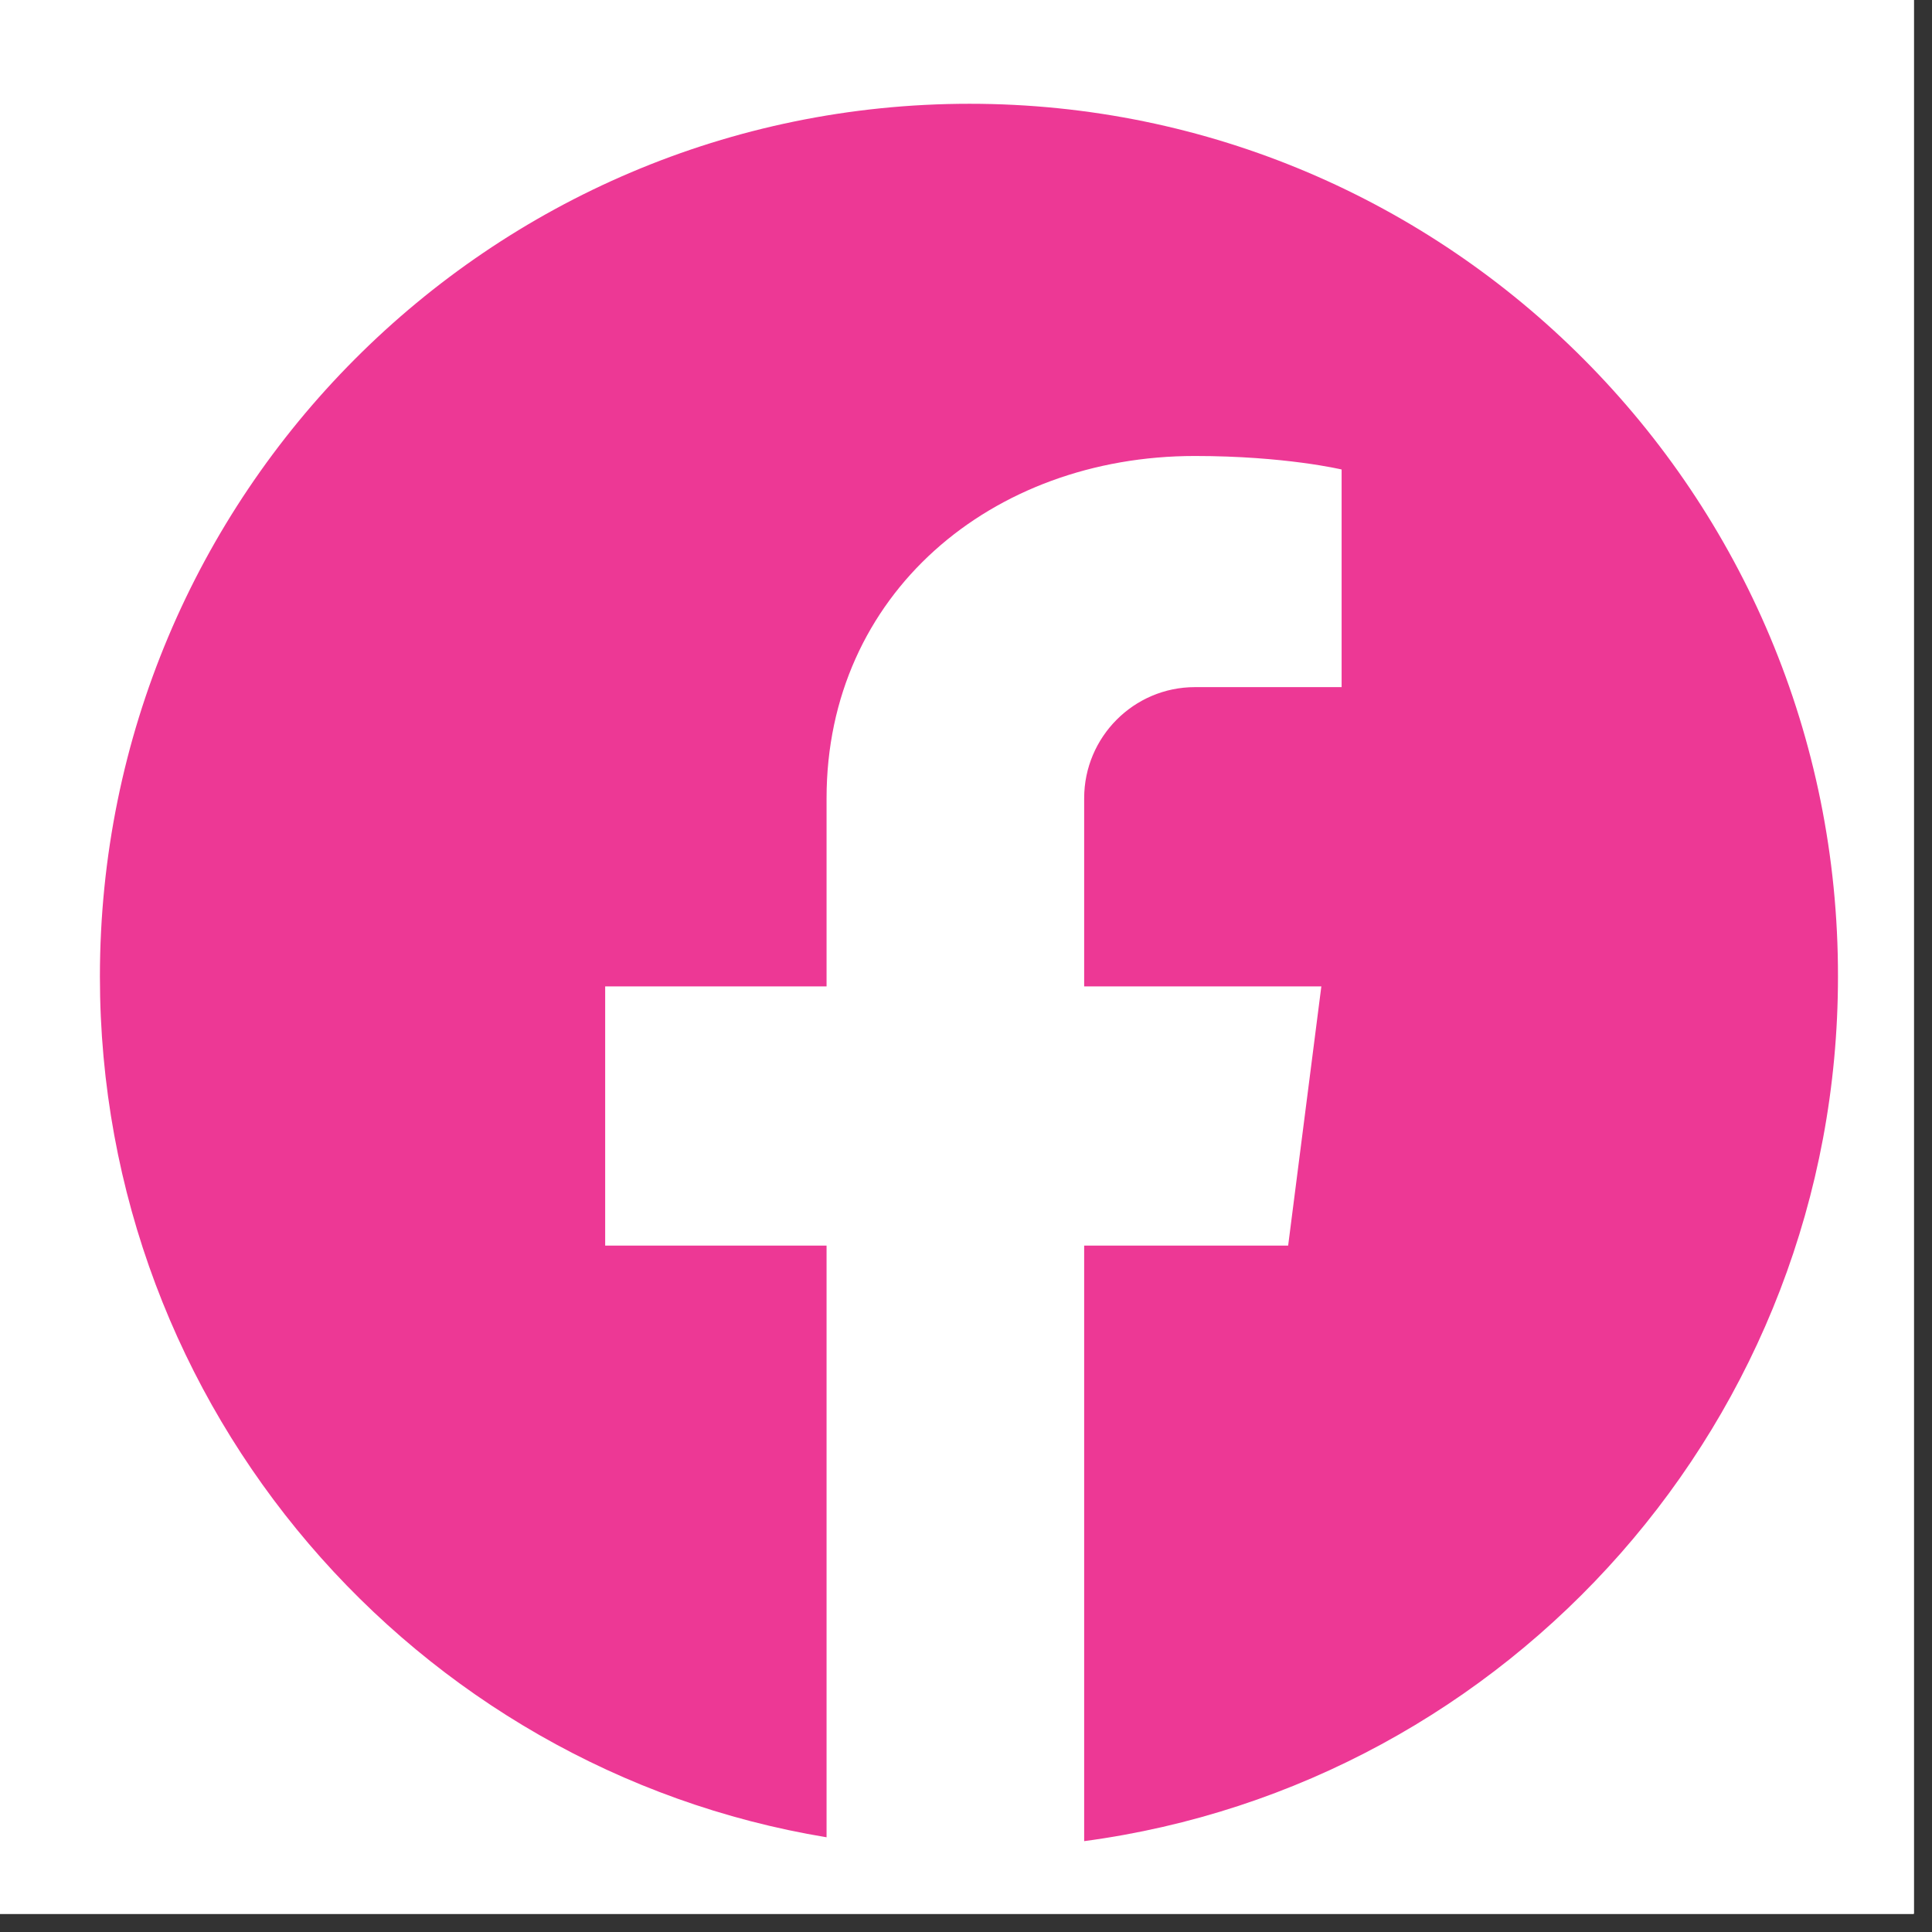 <svg xmlns="http://www.w3.org/2000/svg" xmlns:xlink="http://www.w3.org/1999/xlink" width="70" zoomAndPan="magnify" viewBox="0 0 52.5 52.5" height="70" preserveAspectRatio="xMidYMid meet" version="1.0"><rect x="0" y="0" width="52.5" height="52.5" fill="#333333" stroke="none"/><defs><clipPath id="9f6b26433a"><path d="M 0 0 L 52.004 0 L 52.004 52.004 L 0 52.004 Z M 0 0 " clip-rule="nonzero"/></clipPath><clipPath id="c8b8809815"><path d="M 2.715 2.801 L 49.965 2.801 L 49.965 50.051 L 2.715 50.051 Z M 2.715 2.801 " clip-rule="nonzero"/></clipPath></defs><g clip-path="url(#9f6b26433a)"><path fill="#ffffff" d="M 0 0 L 52.5 0 L 52.5 172.5 L 0 172.5 Z M 0 0 " fill-opacity="1" fill-rule="nonzero"/><path fill="#ffffff" d="M 0 0 L 52.5 0 L 52.5 52.5 L 0 52.5 Z M 0 0 " fill-opacity="1" fill-rule="nonzero"/><path fill="#ffffff" d="M 0 0 L 52.5 0 L 52.5 52.5 L 0 52.5 Z M 0 0 " fill-opacity="1" fill-rule="nonzero"/></g><g clip-path="url(#c8b8809815)"><path fill="#ed3895" d="M 26.348 2.82 C 13.293 2.82 2.715 13.438 2.715 26.539 C 2.715 38.305 11.27 48.078 22.461 49.926 L 22.461 33.848 L 16.445 33.848 L 16.445 26.805 L 22.461 26.805 L 22.461 21.691 C 22.461 16.148 26.941 12.391 32.469 12.391 C 34.922 12.391 36.457 12.758 36.457 12.758 L 36.457 18.672 L 32.469 18.672 C 30.812 18.672 29.461 20.027 29.461 21.691 L 29.461 26.805 L 35.906 26.805 L 35.004 33.848 L 29.461 33.848 L 29.461 50.031 C 41.023 48.488 49.945 38.551 49.945 26.539 C 49.965 13.438 39.383 2.82 26.348 2.82 Z M 26.348 2.82 " fill-opacity="1" fill-rule="nonzero"/></g></svg>